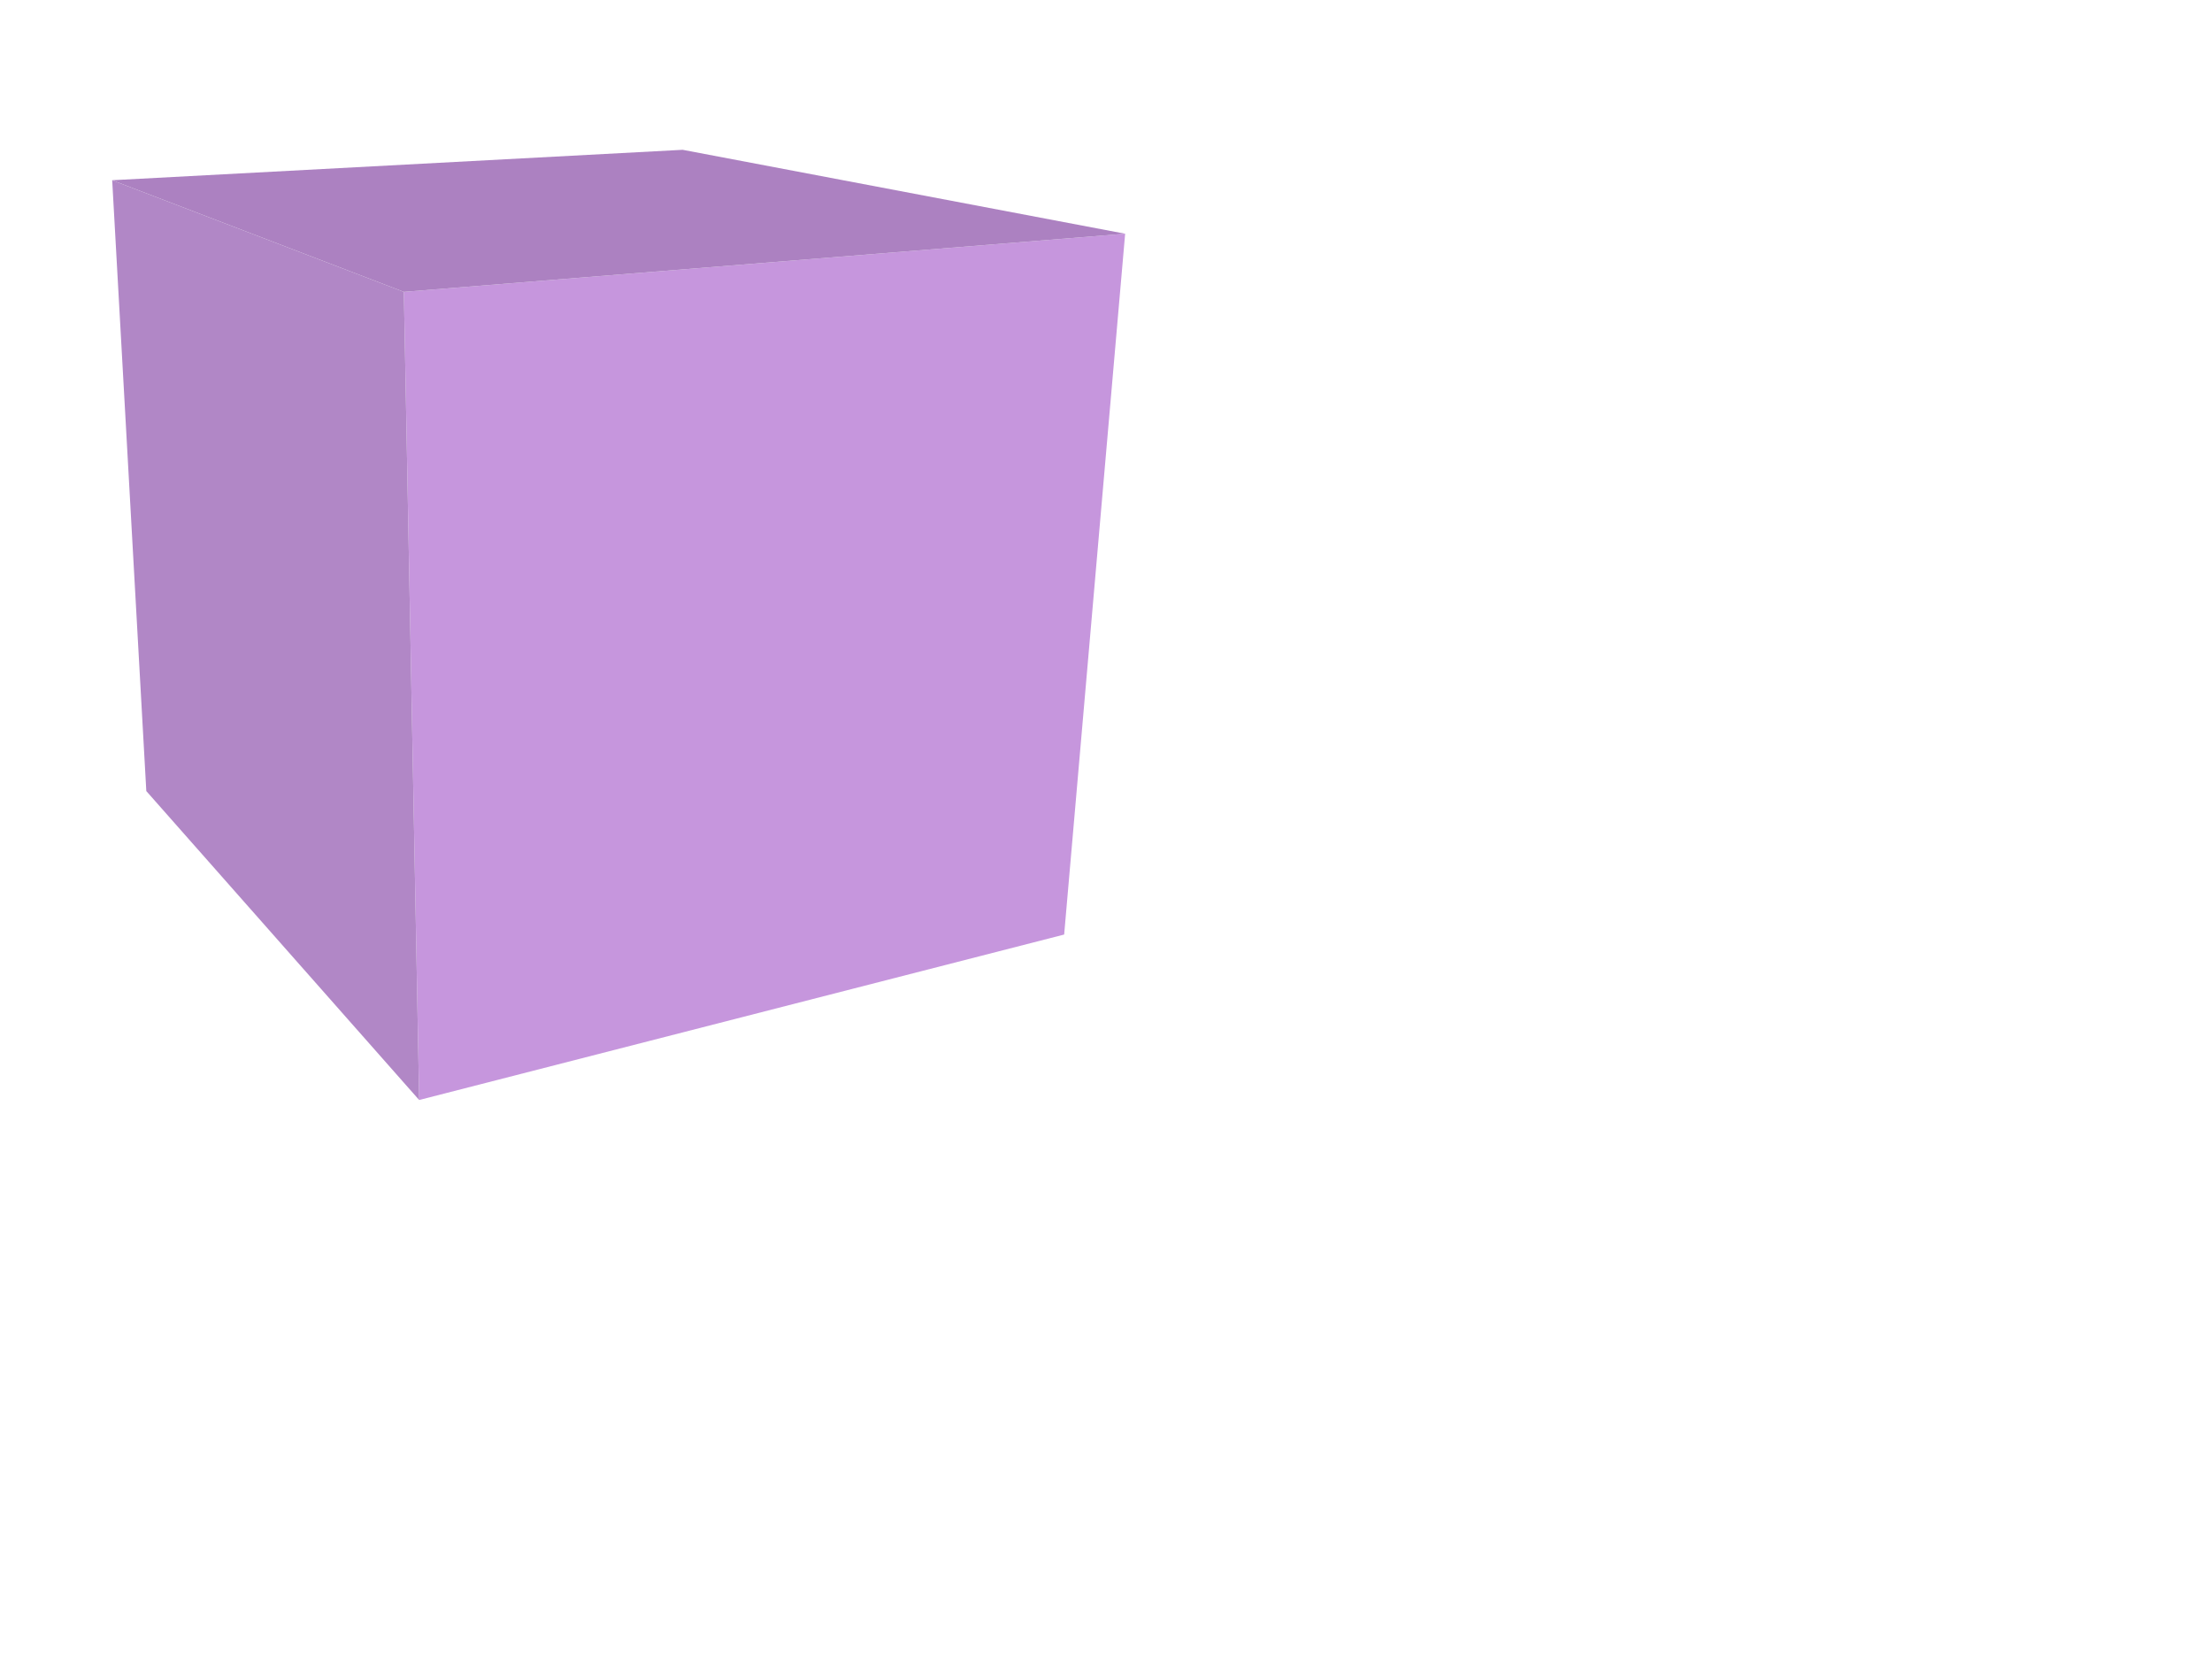 <?xml version="1.0" encoding="UTF-8"?>
<svg width="640" height="480" xmlns="http://www.w3.org/2000/svg" xmlns:svg="http://www.w3.org/2000/svg">
 <title>segundo cube</title>
 <g>
  <title>Layer 1</title>
  <polygon id="svg_1" fill="#c696dd" points="325.539,67.624 307.894,270.393 121.275,318.264 116.846,84.447 "/>
  <polygon id="svg_2" fill="#b187c6" points="121.275,318.264 42.332,228.883 32.46,52.145 116.846,84.447 "/>
  <polygon id="svg_3" fill="#ac81c1" points="116.846,84.447 32.46,52.145 197.515,43.343 325.539,67.624 "/>
 </g>
</svg>